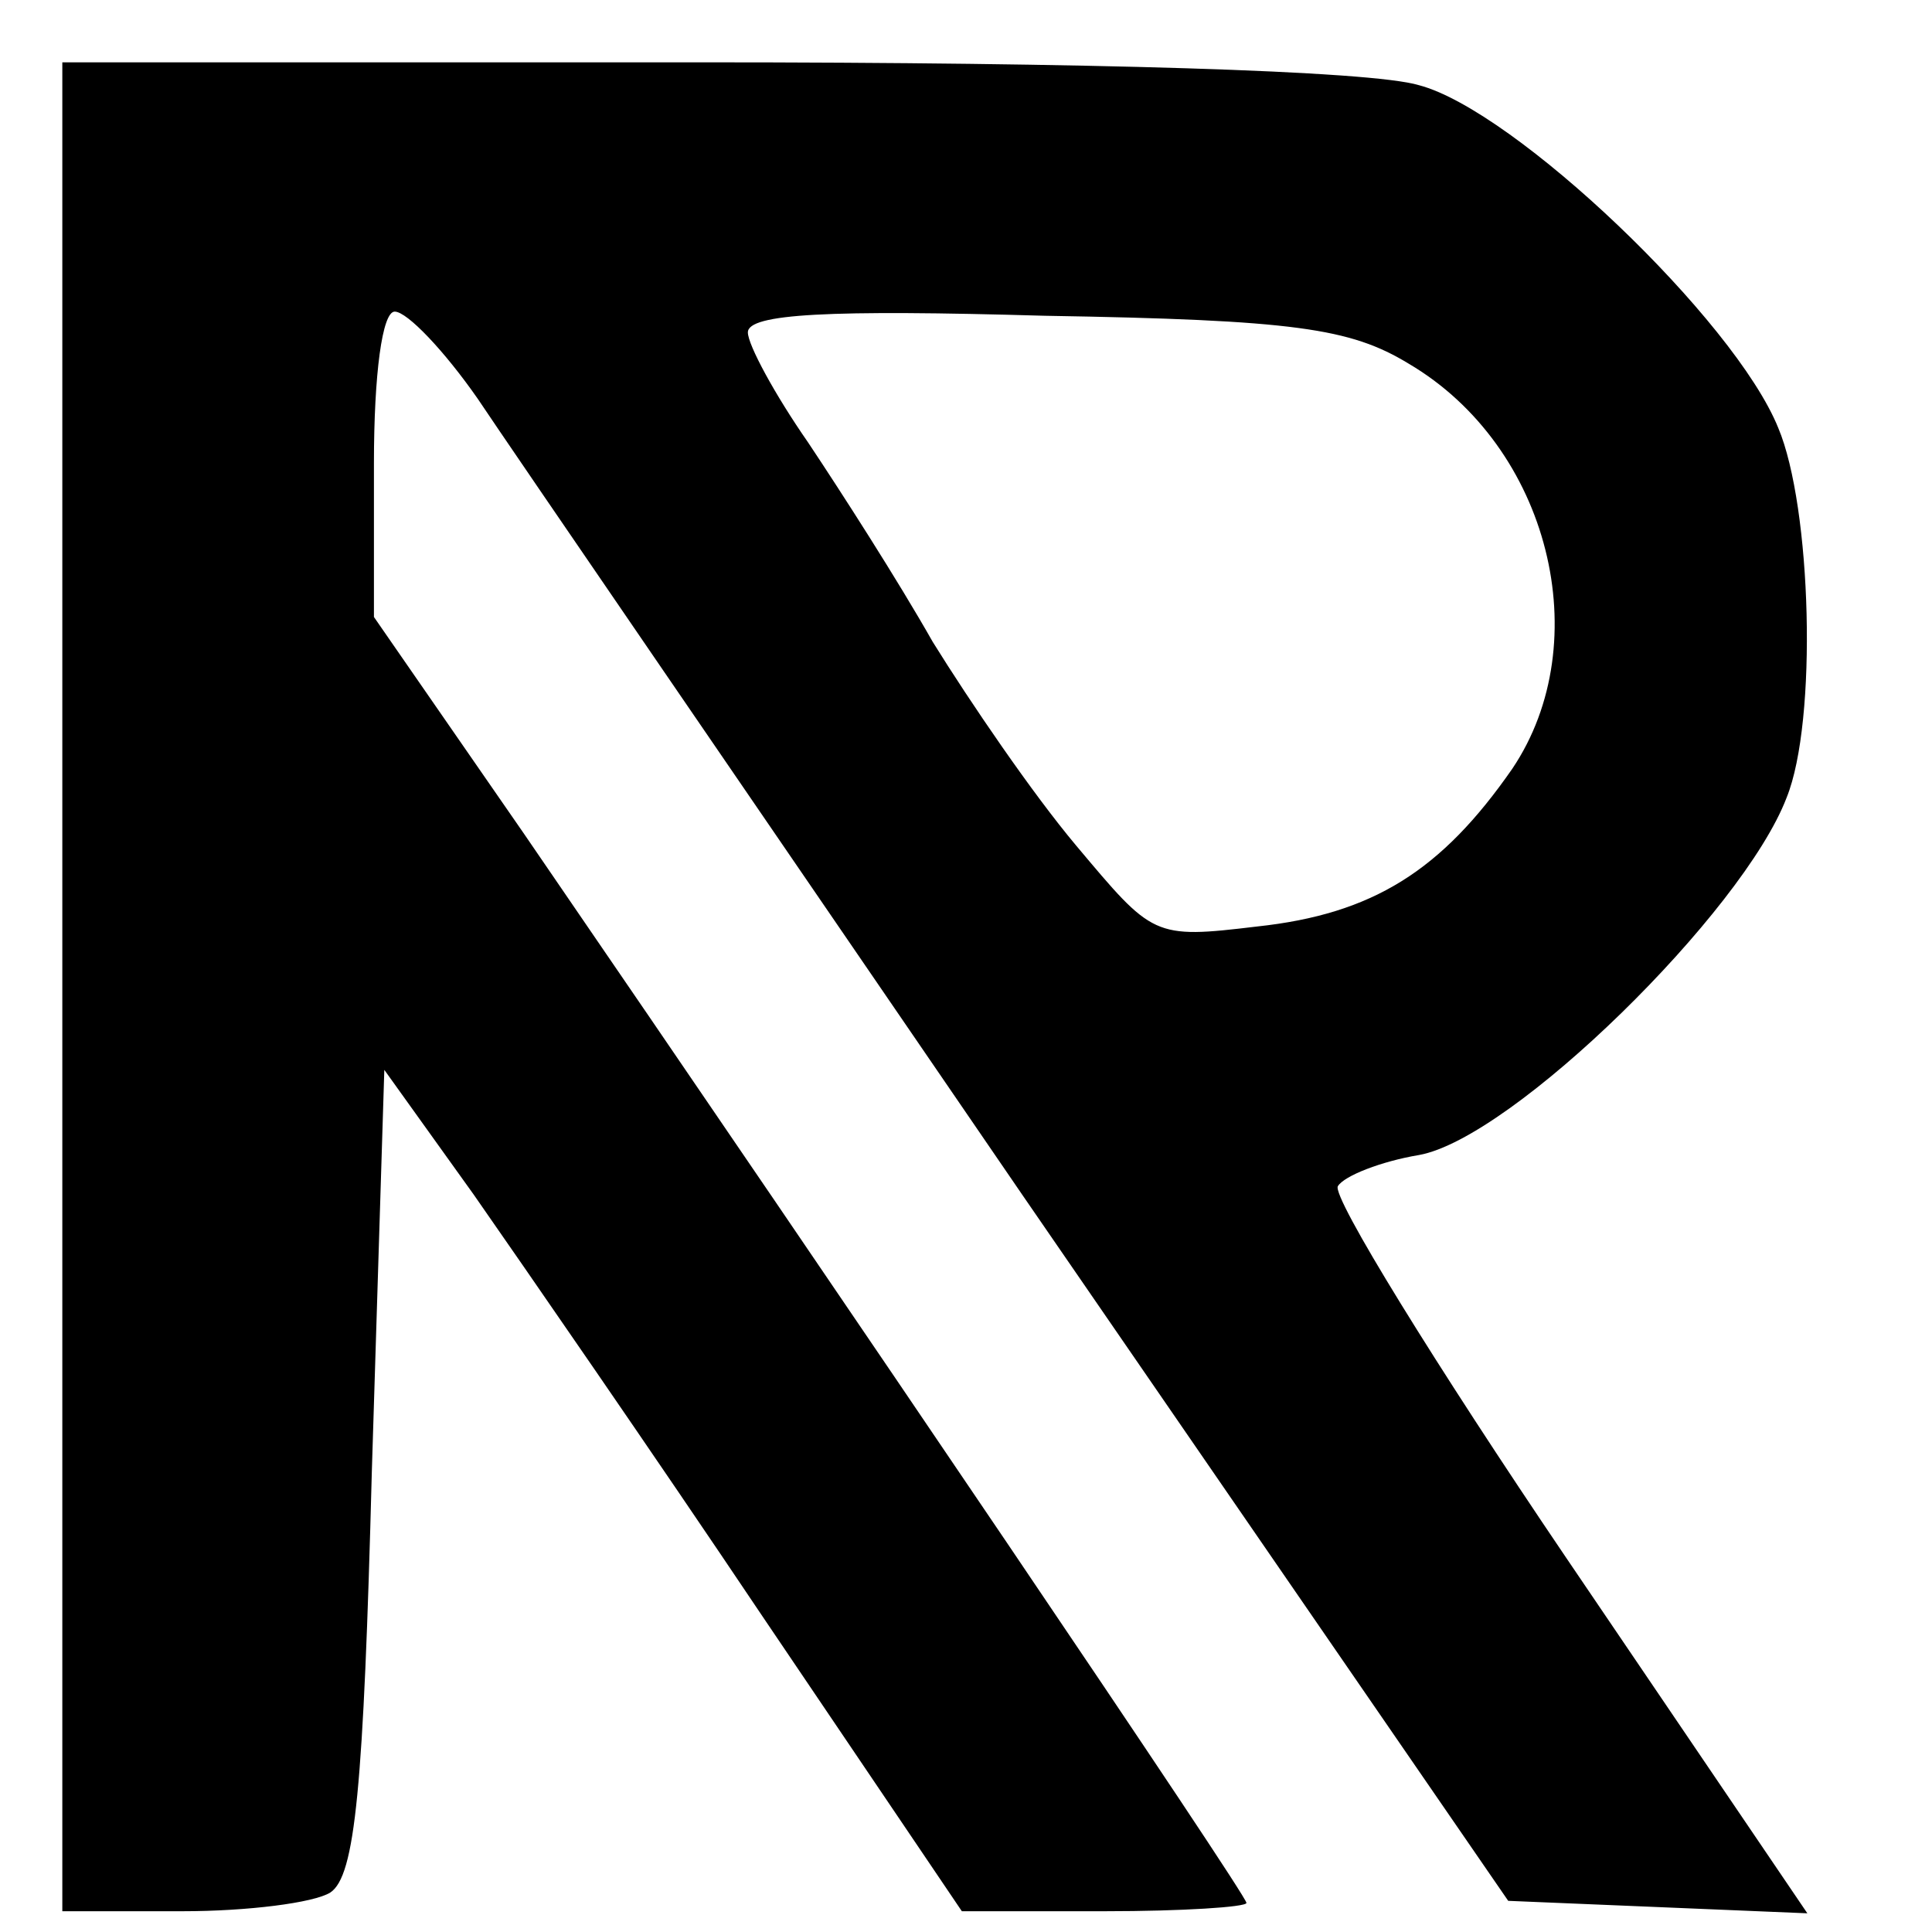 <svg version="1" xmlns="http://www.w3.org/2000/svg" width="124" height="124" viewBox="0 0 93 93"><path d="M3 47.5V92h5.8c3.1 0 6.3-.4 7.1-.9 1.2-.8 1.6-5 2-20.3l.6-19.3 4.3 6c2.3 3.3 8.6 12.4 13.9 20.3L46.3 92h6.9c3.7 0 6.8-.2 6.8-.4 0-.4-19.1-28.6-34.8-51.5L18 29.7v-7.4c0-4.3.4-7.3 1-7.3s2.4 1.9 4 4.2c1.6 2.4 13.4 19.6 26.2 38.3l23.4 34 7.2.3 7.2.3L75.4 75c-6.3-9.3-11.3-17.4-11-17.9.3-.5 2.1-1.2 3.9-1.5 4.5-.8 15.6-11.7 17.7-17.2 1.5-3.7 1.2-14-.4-17.8-2.1-5.2-12.7-15.3-17.3-16.5C66 3.4 52.3 3 33.8 3H3v44.5zm64.8-30c6.8 4 9.1 13.4 5 19.5-3.4 4.9-6.7 7-12.3 7.6-5 .6-5 .5-8.7-3.9-2.1-2.5-5.1-6.9-6.9-9.8-1.7-3-4.4-7.2-6-9.6C37.3 19 36 16.6 36 16c0-.9 3.9-1.1 14.3-.8 12 .2 14.7.6 17.5 2.3z"/></svg>